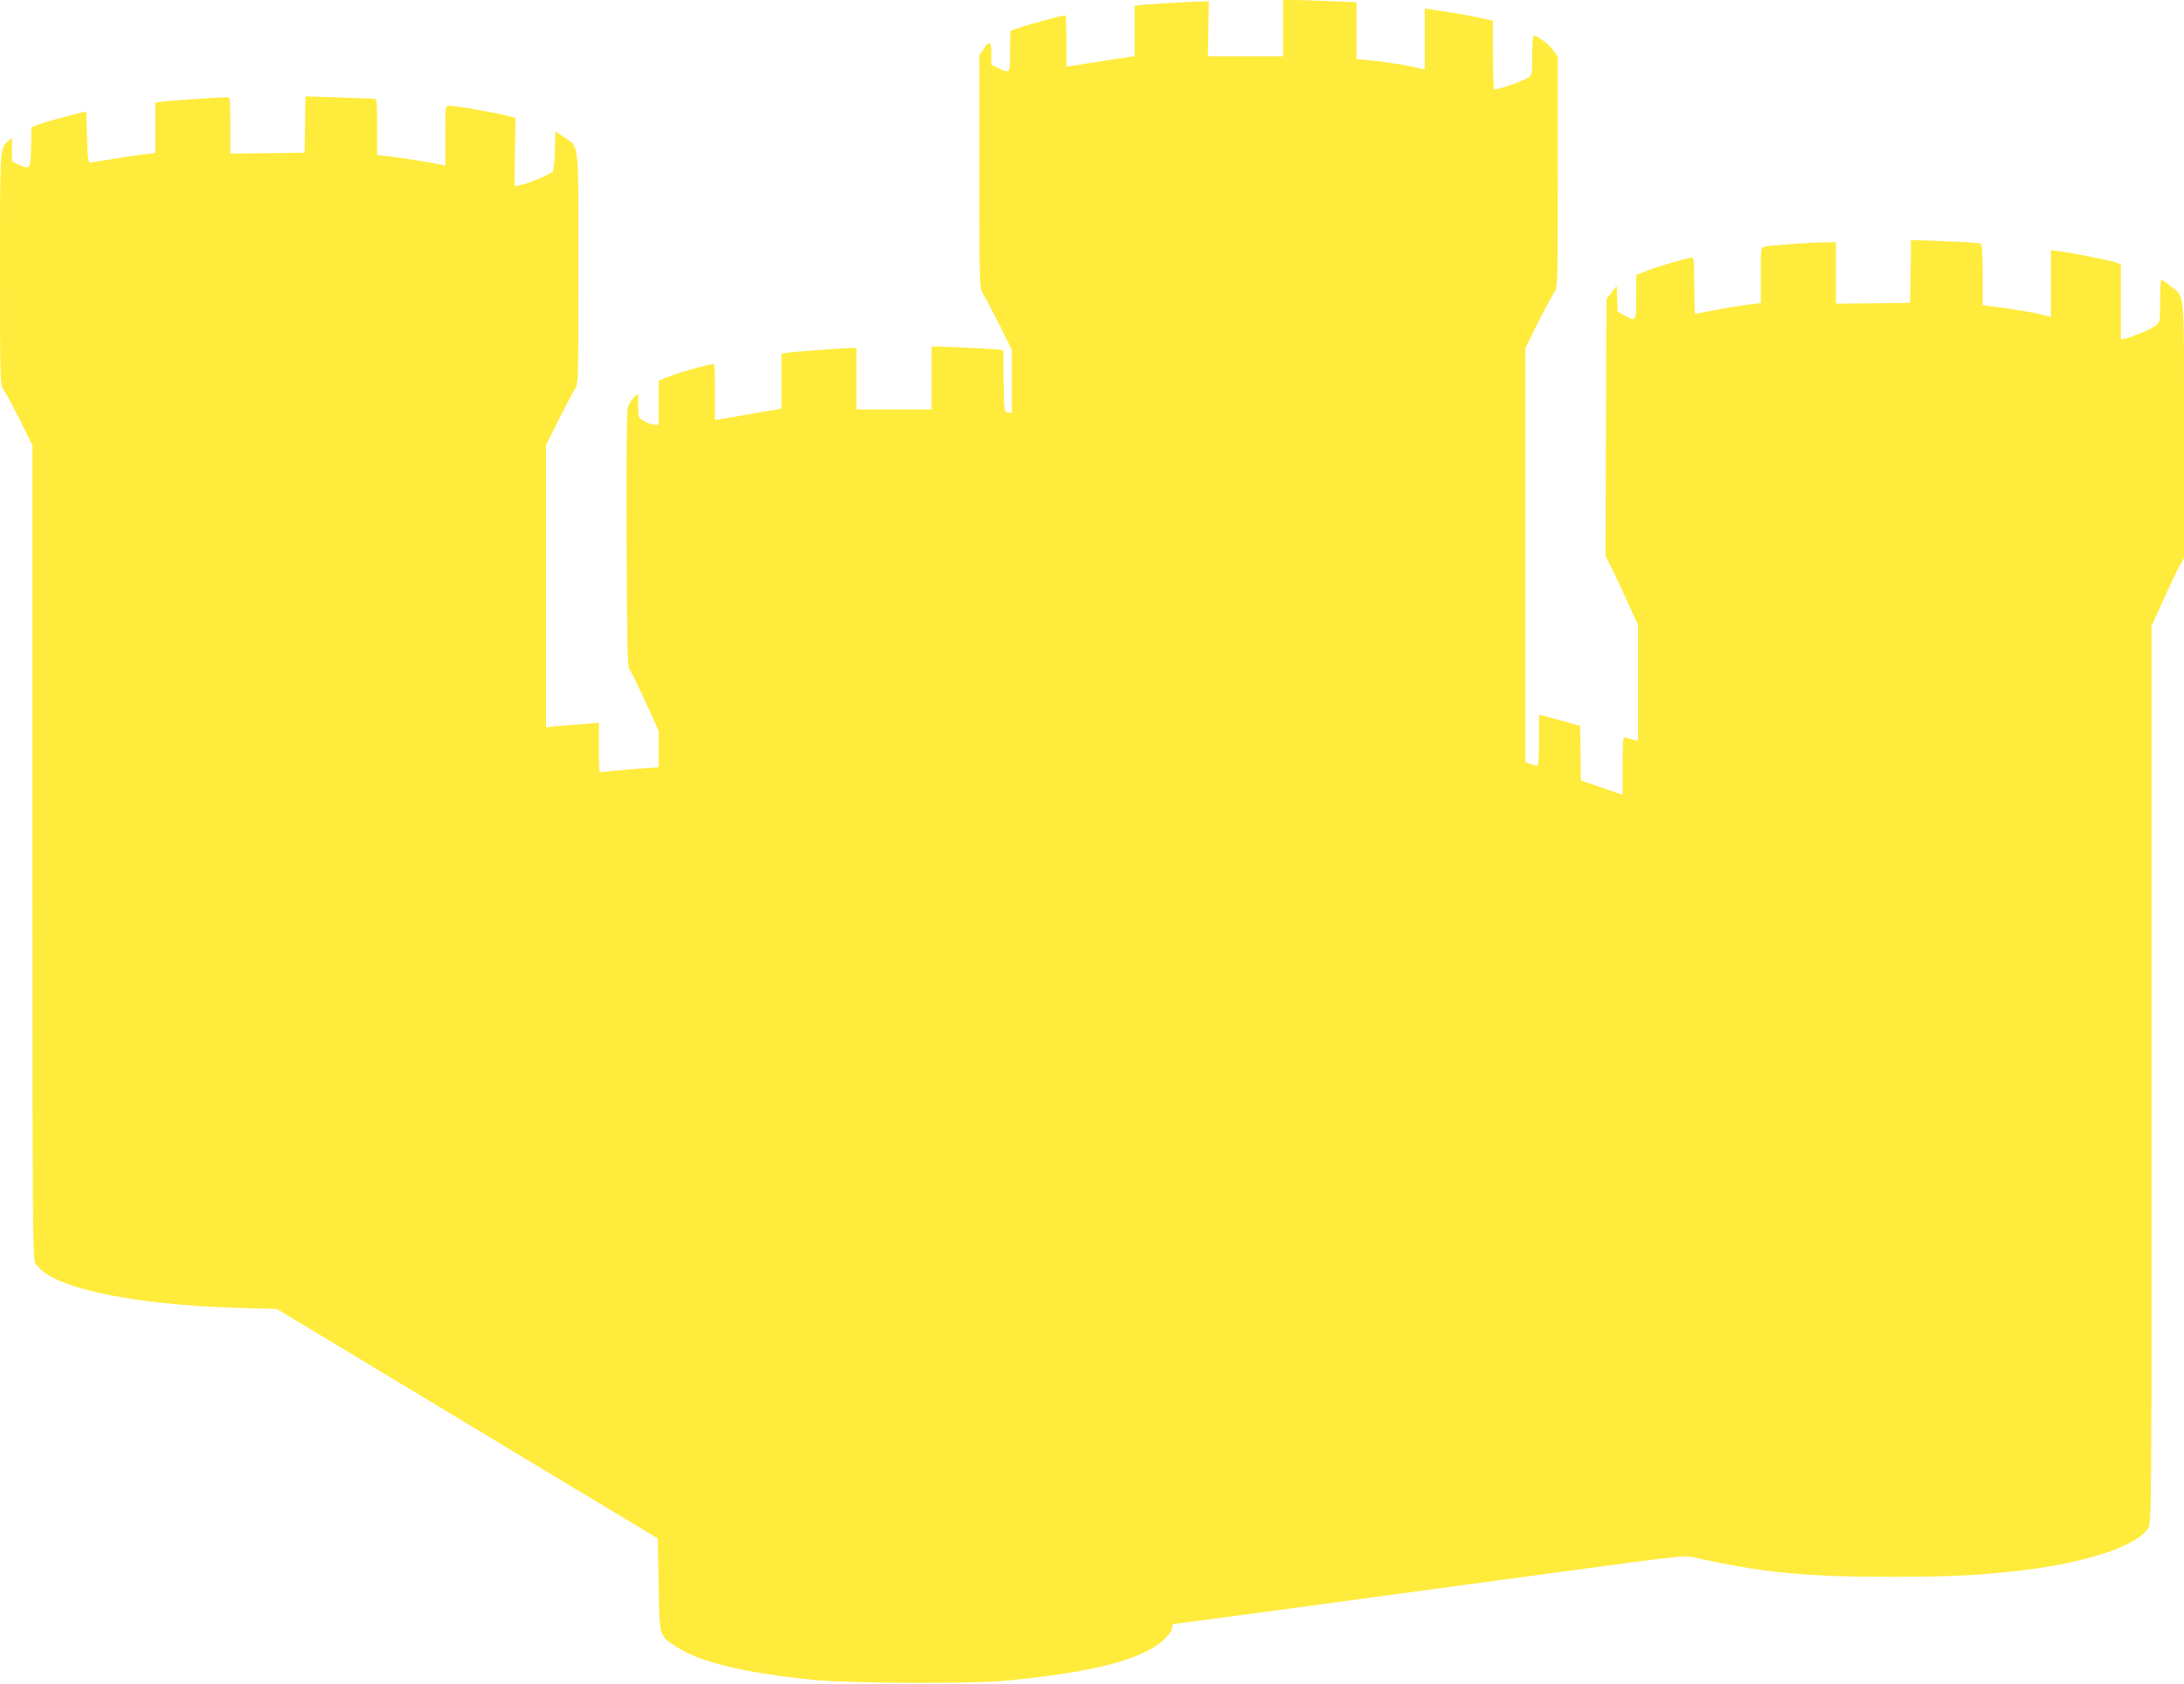 <?xml version="1.0" standalone="no"?>
<!DOCTYPE svg PUBLIC "-//W3C//DTD SVG 20010904//EN"
 "http://www.w3.org/TR/2001/REC-SVG-20010904/DTD/svg10.dtd">
<svg version="1.0" xmlns="http://www.w3.org/2000/svg"
 width="1280pt" height="987pt" viewBox="0 0 1280 987"
 preserveAspectRatio="xMidYMid meet">
<g transform="translate(0,987) scale(0.1,-0.1)"
fill="#ffeb3b" stroke="none">
<path d="M7520 9705 l0 -165 -220 0 -221 0 3 161 3 162 -145 -6 c-80 -4 -178
-10 -217 -13 l-73 -7 0 -148 0 -148 -32 -5 c-94 -14 -317 -49 -340 -53 l-28
-5 0 151 c0 83 -3 151 -7 151 -17 0 -207 -51 -260 -70 -32 -11 -59 -20 -60
-20 -2 0 -3 -54 -3 -120 0 -133 1 -132 -67 -100 l-43 19 0 66 c0 75 -10 80
-47 25 l-23 -33 0 -684 c0 -654 1 -686 19 -711 10 -15 53 -96 95 -179 l76
-153 0 -186 0 -185 -22 3 c-23 3 -23 5 -26 185 l-2 181 -73 6 c-39 3 -134 8
-209 11 l-138 5 0 -185 0 -185 -220 0 -220 0 0 180 0 180 -27 0 c-47 0 -315
-20 -365 -26 l-48 -7 0 -161 0 -162 -167 -28 c-93 -16 -180 -31 -195 -34 l-28
-4 0 167 c0 154 -1 166 -17 161 -10 -3 -31 -8 -48 -12 -61 -13 -171 -47 -217
-66 l-48 -20 0 -129 0 -129 -24 0 c-14 0 -41 9 -60 21 -36 21 -36 21 -36 92
l0 70 -25 -23 c-14 -13 -30 -40 -36 -59 -6 -24 -9 -288 -7 -777 3 -621 5 -744
17 -758 8 -9 50 -94 93 -188 l78 -172 0 -106 0 -107 -157 -12 c-87 -7 -166
-15 -175 -17 -17 -5 -18 6 -18 142 l0 147 -88 -7 c-48 -3 -117 -9 -154 -12
l-68 -7 0 827 0 826 76 153 c42 83 85 164 95 179 18 25 19 57 19 703 0 764 6
710 -83 770 l-52 35 -3 -112 c-1 -61 -7 -117 -13 -124 -13 -16 -143 -70 -189
-79 l-35 -6 3 200 3 200 -38 10 c-101 25 -308 61 -353 61 -19 0 -20 -6 -20
-176 l0 -176 -22 6 c-32 9 -251 44 -320 51 l-58 6 0 165 c0 163 0 164 -22 165
-13 1 -107 4 -210 8 l-188 6 -2 -165 -3 -165 -218 -3 -217 -2 0 165 c0 151 -1
165 -18 165 -39 0 -340 -20 -379 -26 l-43 -5 0 -148 0 -148 -62 -7 c-35 -4
-117 -16 -183 -27 -66 -11 -127 -21 -135 -22 -13 -2 -16 22 -20 149 l-5 151
-111 -28 c-61 -16 -133 -36 -160 -46 l-49 -19 -3 -117 c-3 -131 -5 -134 -77
-100 l-35 17 0 69 0 70 -21 -19 c-50 -45 -49 -26 -49 -752 0 -649 1 -680 19
-703 10 -13 53 -93 95 -176 l76 -153 0 -2380 c0 -2122 2 -2384 15 -2411 74
-142 545 -247 1199 -266 l218 -6 502 -302 c275 -166 778 -469 1116 -673 l615
-370 5 -270 c6 -310 2 -298 101 -363 137 -92 395 -154 804 -196 213 -21 927
-24 1130 -5 430 42 682 96 845 183 67 35 130 98 130 129 0 11 3 20 6 20 4 0
275 36 603 80 801 109 1373 186 1930 261 414 56 469 61 515 51 398 -90 654
-116 1171 -115 334 0 518 9 765 39 374 45 667 144 730 246 20 33 20 53 20
2661 l0 2628 71 157 c39 86 82 176 95 199 l24 42 0 748 c0 844 6 779 -80 847
-25 20 -48 36 -52 36 -5 0 -8 -56 -8 -124 0 -121 -1 -125 -25 -144 -26 -20
-128 -64 -177 -76 l-28 -6 0 220 0 220 -24 10 c-33 12 -260 58 -328 66 l-58 7
0 -196 0 -195 -51 13 c-48 13 -193 37 -301 50 l-48 6 0 179 c0 141 -3 179 -14
183 -7 3 -102 9 -209 13 l-197 7 -2 -184 -3 -184 -217 -3 -218 -2 0 180 0 180
-57 0 c-67 0 -328 -18 -360 -26 -23 -4 -23 -6 -23 -167 l0 -163 -91 -12 c-49
-7 -135 -21 -190 -32 -55 -11 -102 -20 -105 -20 -2 0 -4 74 -4 165 0 125 -3
165 -12 165 -24 0 -203 -52 -265 -77 l-63 -25 0 -129 c0 -145 -1 -147 -71
-107 l-38 21 -3 76 -3 76 -30 -39 -30 -39 -3 -754 -2 -753 24 -47 c14 -27 57
-117 96 -202 l70 -154 0 -340 0 -339 -27 6 c-16 4 -36 9 -45 12 -17 5 -18 -7
-18 -165 l0 -170 -122 42 -123 42 -2 160 -2 160 -93 26 c-51 14 -105 29 -120
33 l-28 6 0 -150 c0 -82 -4 -150 -9 -150 -4 0 -22 5 -40 11 l-31 11 0 1214 0
1214 76 153 c42 83 85 163 95 176 18 23 19 54 19 701 l0 677 -23 34 c-23 34
-92 88 -114 89 -10 0 -13 -29 -13 -115 0 -113 0 -115 -27 -132 -32 -21 -185
-73 -195 -66 -5 2 -8 94 -8 203 l0 198 -68 16 c-37 8 -113 22 -167 31 -55 8
-115 17 -132 20 l-33 6 0 -179 0 -179 -82 18 c-46 10 -136 24 -200 31 l-118
12 0 167 0 166 -152 6 c-83 4 -180 7 -215 7 l-63 0 0 -165z"/>
</g>
</svg>
